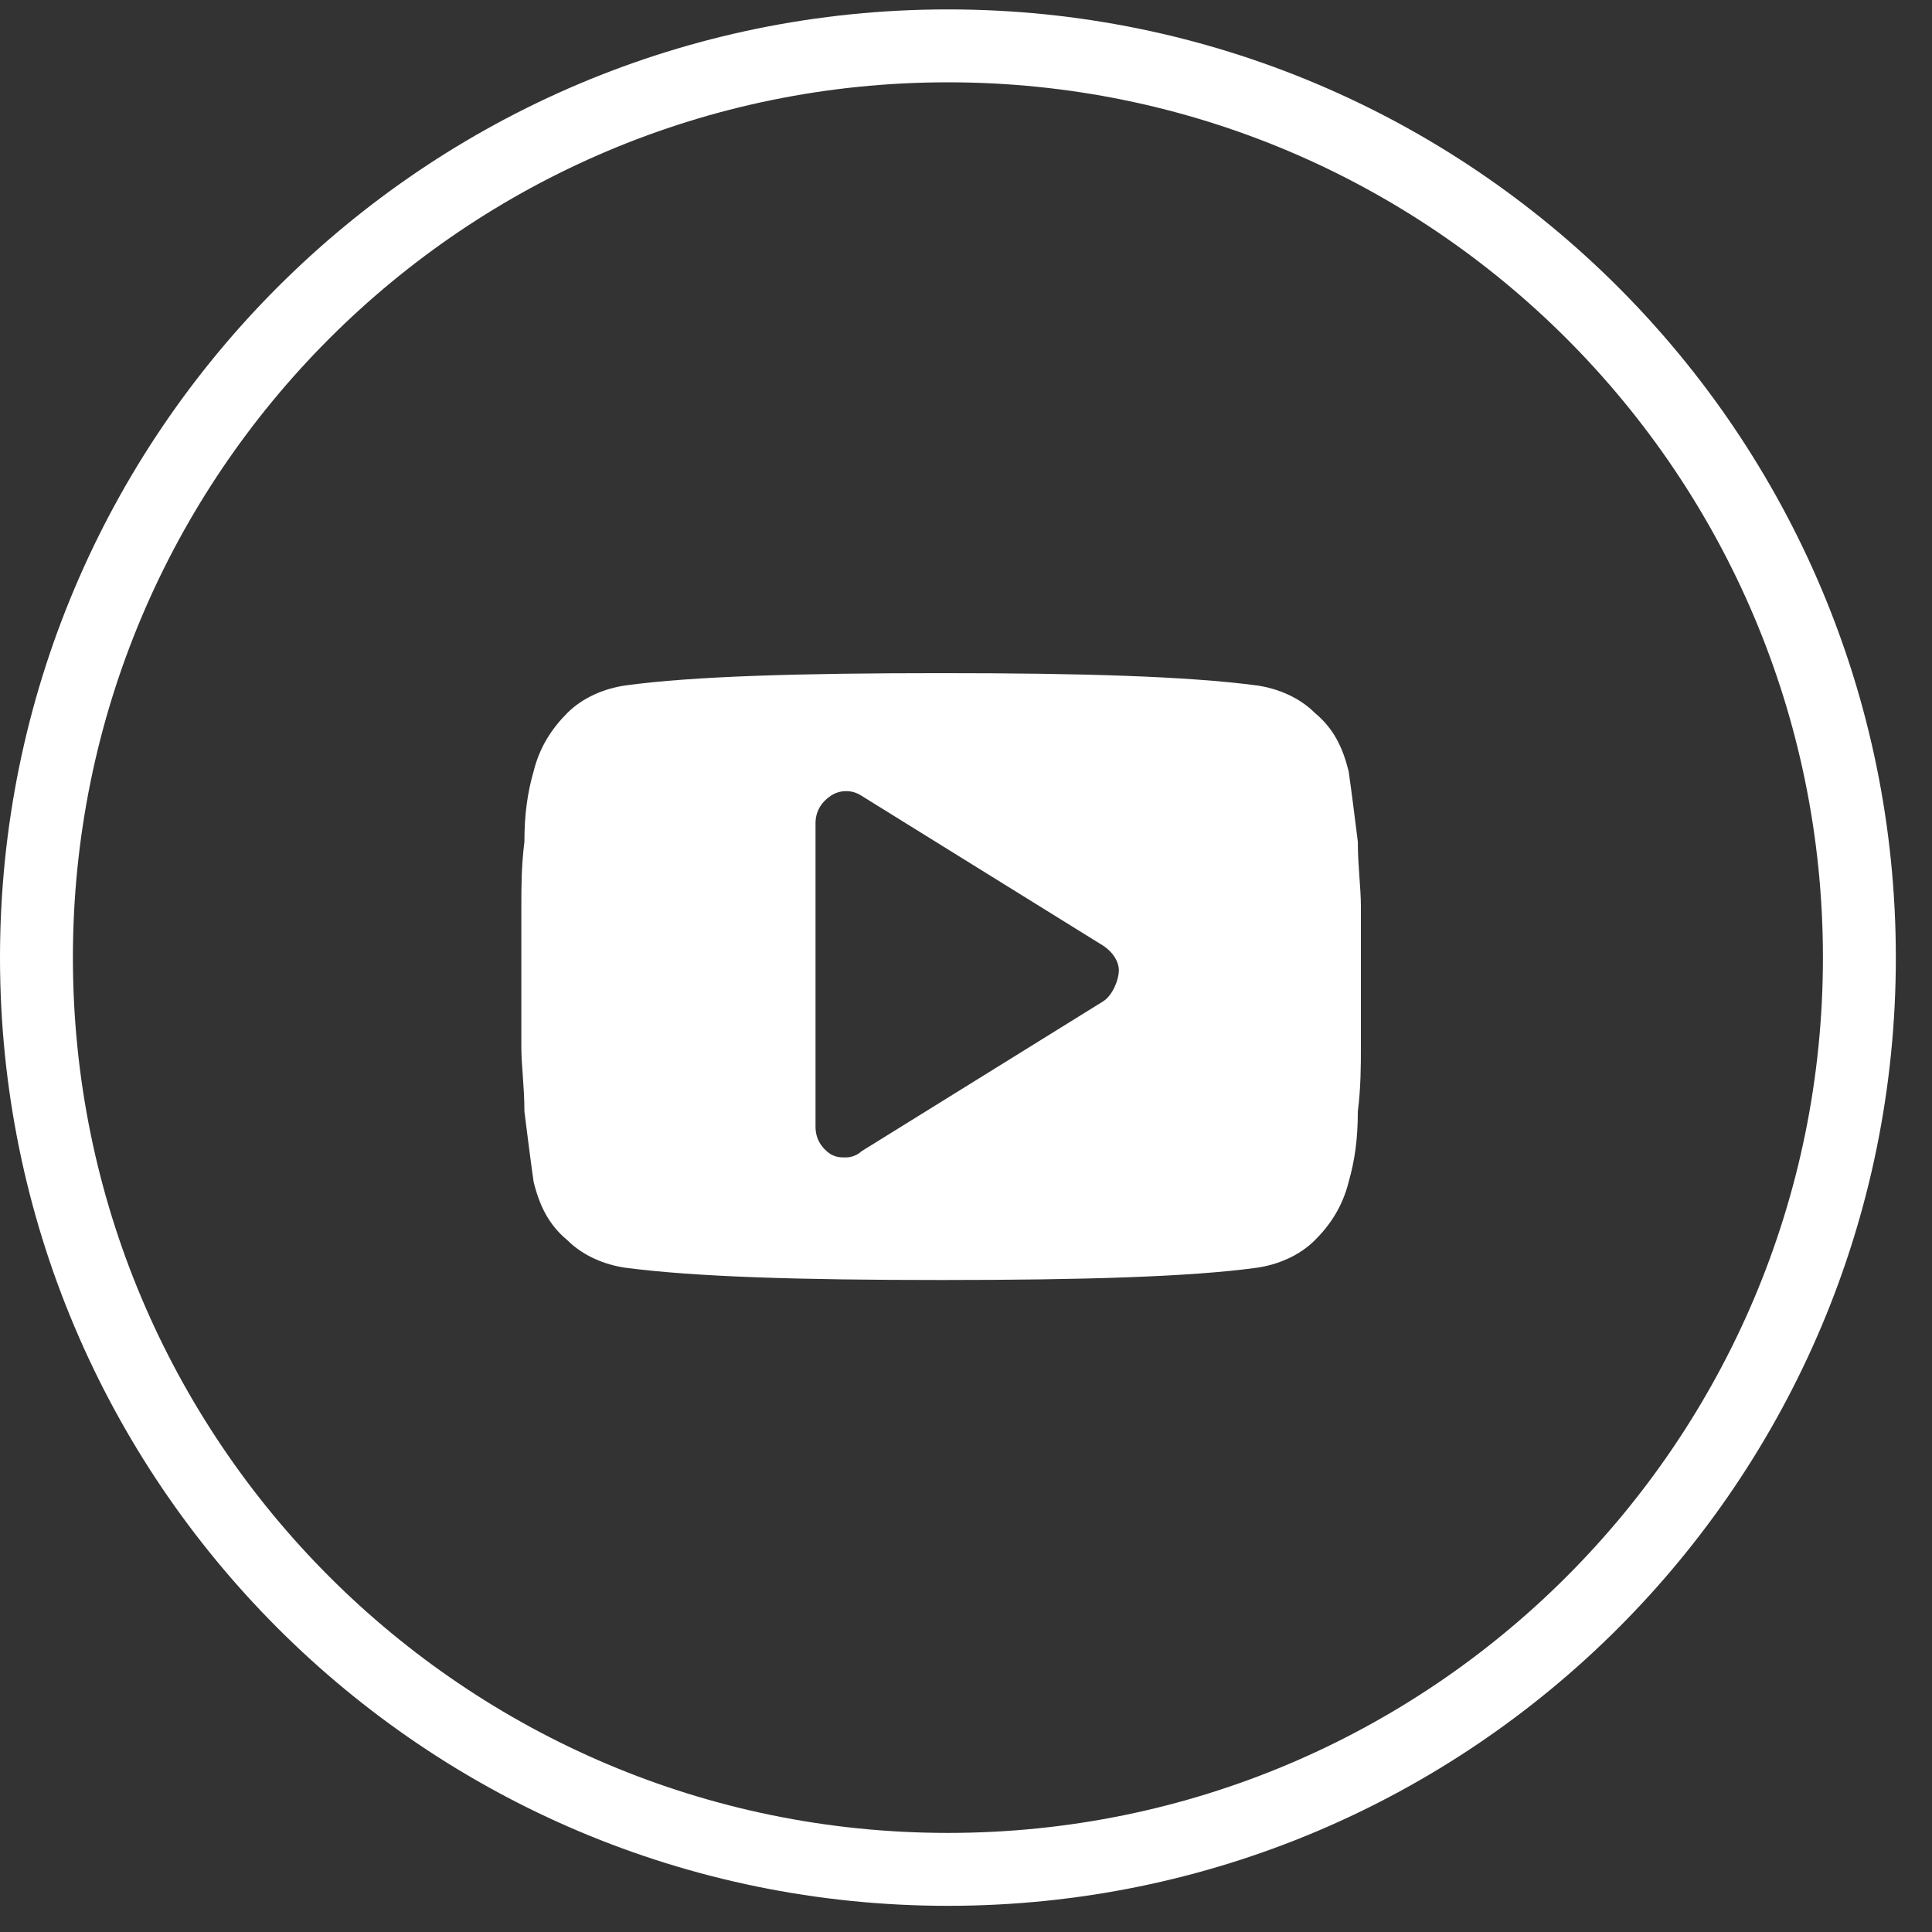 <svg width="53" height="53" viewBox="0 0 53 53" fill="none" xmlns="http://www.w3.org/2000/svg">
<rect x="0" y="0" width="53" height="53" fill="#333333" stroke="none"/>
<path d="M51.008 26.27C51.008 40.084 39.813 51.282 26.004 51.282C12.195 51.282 1 40.084 1 26.27C1 12.456 12.195 1.258 26.004 1.258C39.813 1.258 51.008 12.456 51.008 26.27Z" stroke="white" stroke-width="2"/>
<path d="M37.333 24.856C37.333 24.352 37.249 23.763 37.249 23.091C37.165 22.418 37.081 21.745 36.997 21.157C36.829 20.484 36.577 19.98 36.072 19.559C35.652 19.139 35.064 18.887 34.475 18.803C32.542 18.55 29.684 18.466 25.818 18.466C21.951 18.466 19.009 18.55 17.16 18.803C16.572 18.887 15.983 19.139 15.563 19.559C15.143 19.98 14.807 20.484 14.639 21.157C14.47 21.745 14.386 22.334 14.386 23.091C14.302 23.763 14.302 24.352 14.302 24.856C14.302 25.361 14.302 25.949 14.302 26.79C14.302 27.631 14.302 28.304 14.302 28.724C14.302 29.229 14.386 29.817 14.386 30.49C14.47 31.162 14.555 31.835 14.639 32.424C14.807 33.096 15.059 33.601 15.563 34.021C15.983 34.441 16.572 34.694 17.16 34.778C19.093 35.03 21.951 35.114 25.818 35.114C29.684 35.114 32.626 35.03 34.475 34.778C35.064 34.694 35.652 34.441 36.072 34.021C36.493 33.601 36.829 33.096 36.997 32.424C37.165 31.835 37.249 31.247 37.249 30.49C37.333 29.817 37.333 29.229 37.333 28.724C37.333 28.22 37.333 27.631 37.333 26.79C37.333 25.949 37.333 25.277 37.333 24.856ZM30.273 27.463L23.632 31.583C23.548 31.667 23.38 31.751 23.212 31.751C23.044 31.751 22.96 31.751 22.792 31.667C22.54 31.499 22.372 31.247 22.372 30.91V22.586C22.372 22.25 22.54 21.998 22.792 21.829C23.044 21.661 23.38 21.661 23.632 21.829L30.273 25.949C30.525 26.118 30.693 26.37 30.693 26.622C30.693 26.874 30.525 27.295 30.273 27.463Z" fill="white"/>
</svg>

